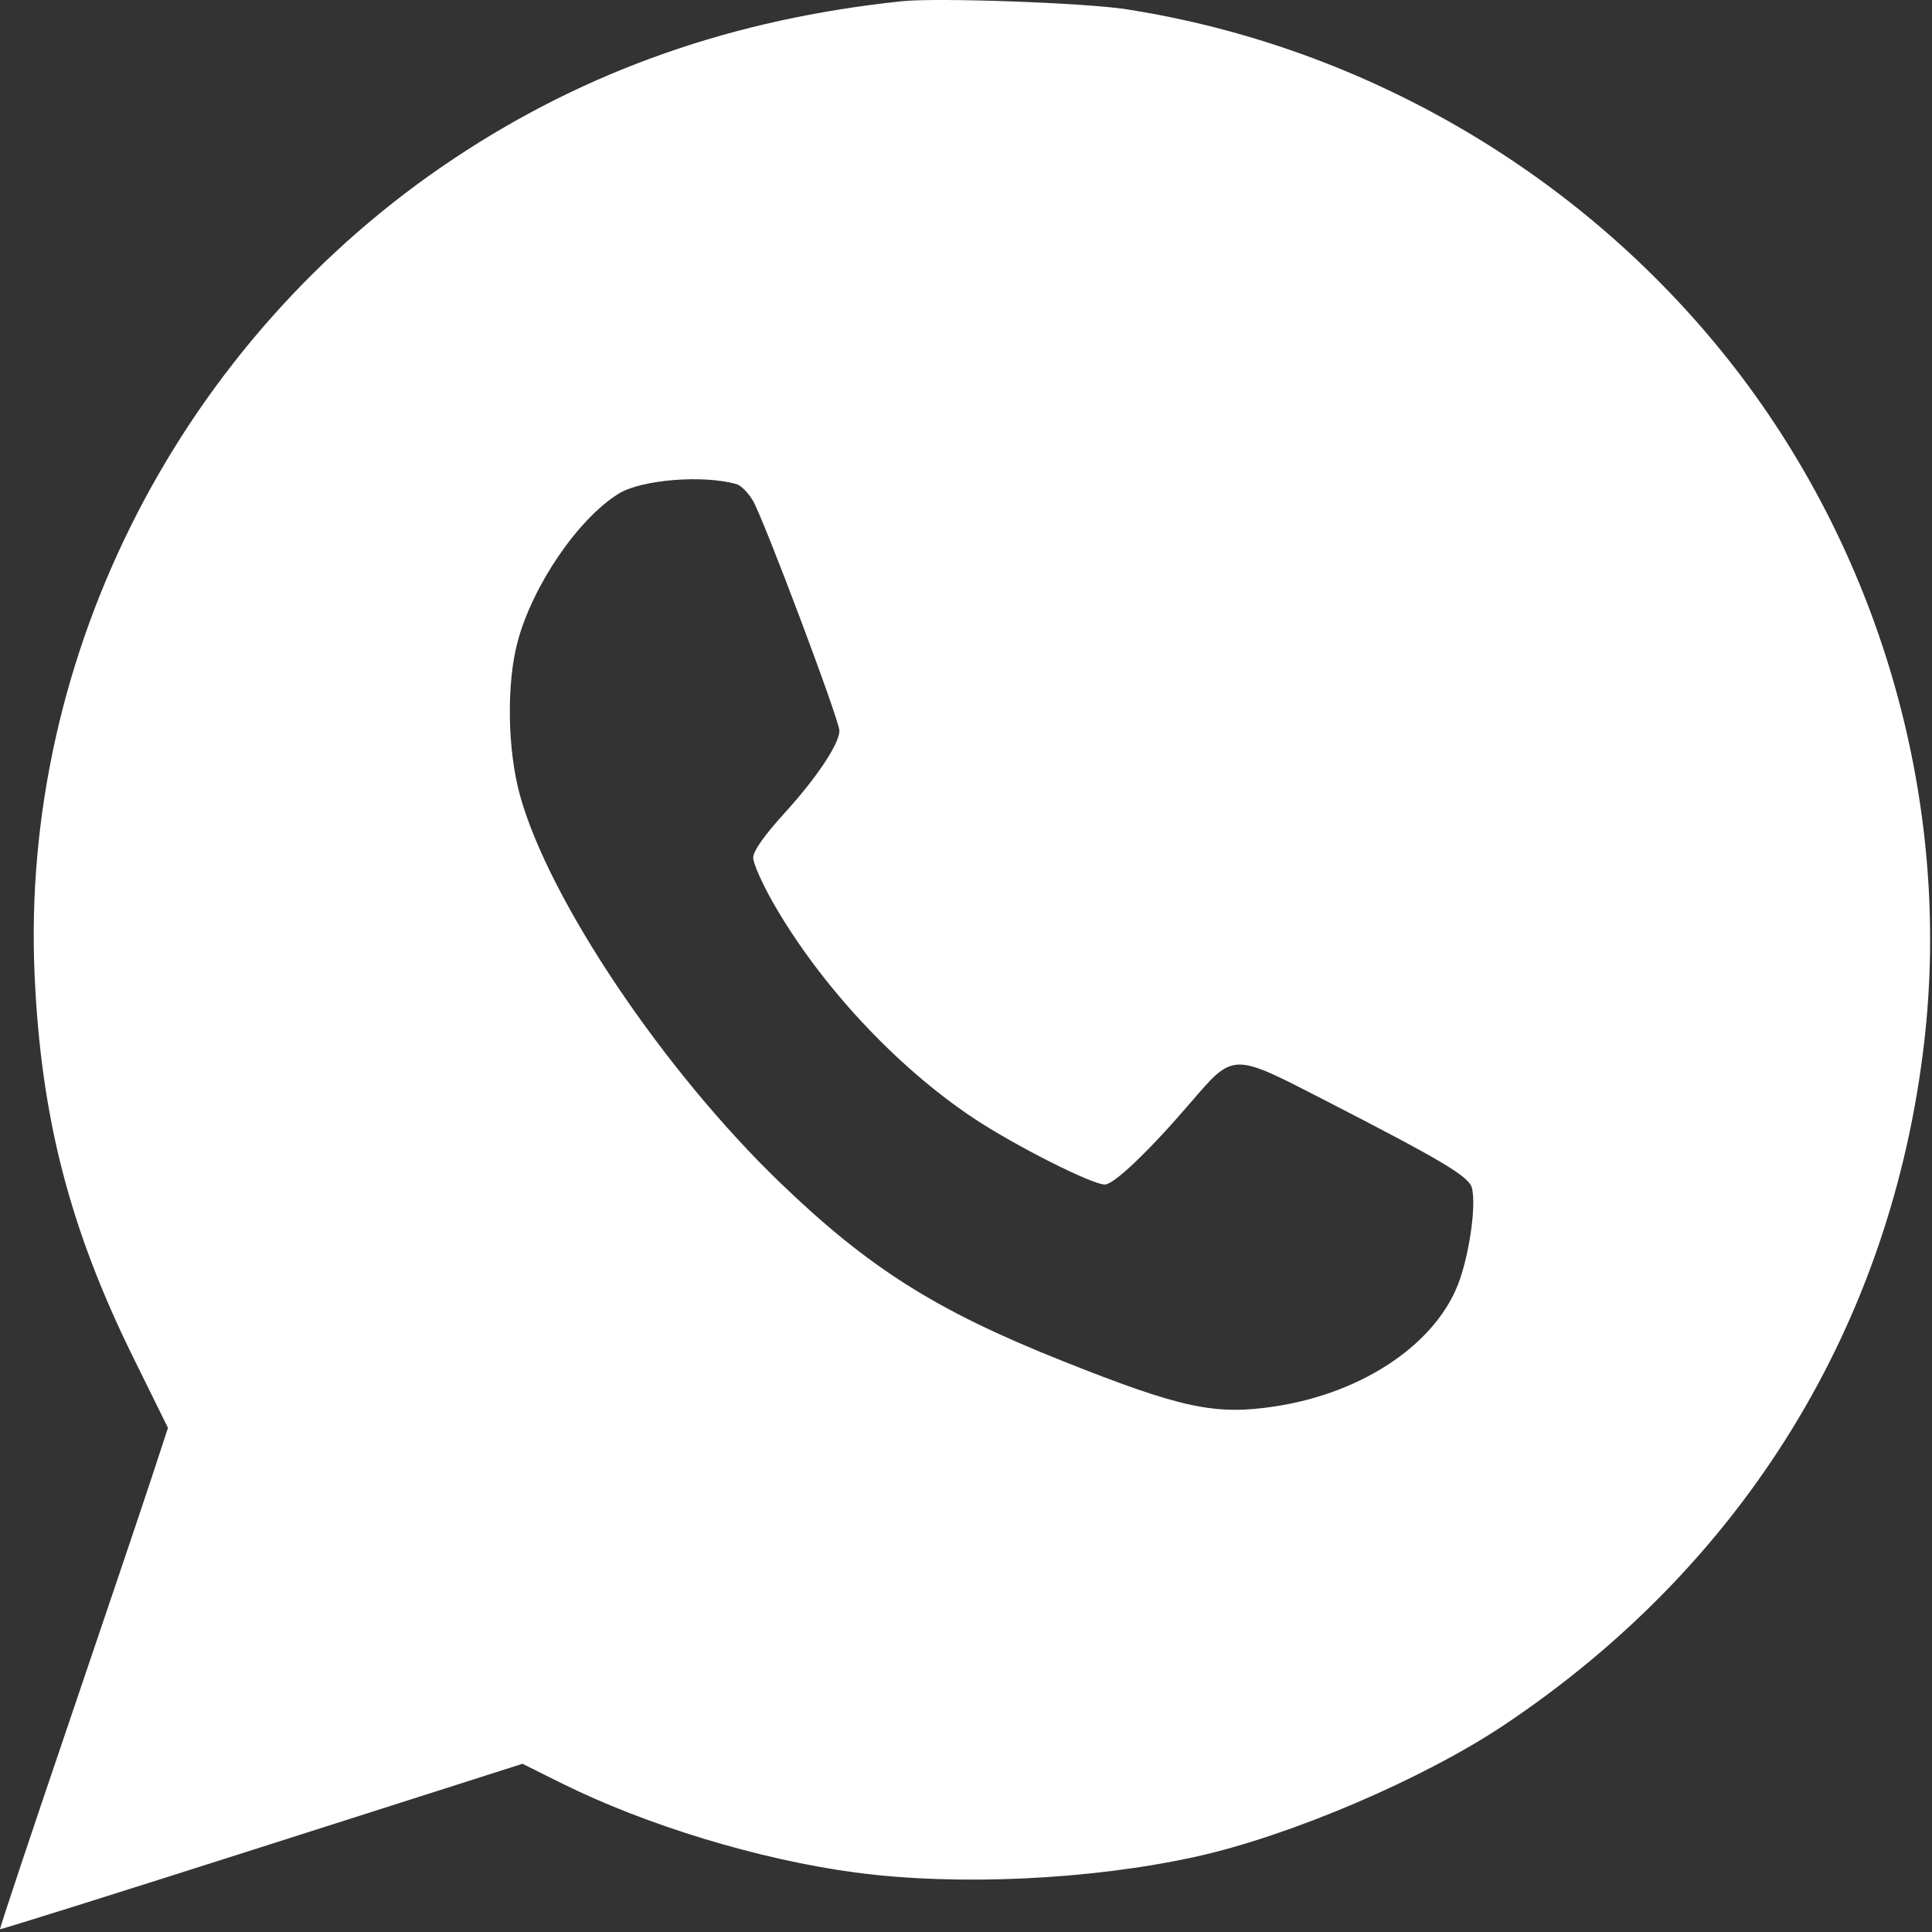 <?xml version="1.0" encoding="UTF-8"?> <svg xmlns="http://www.w3.org/2000/svg" width="448" height="448" viewBox="0 0 448 448" fill="none"><rect x="0" y="0" width="448" height="448" fill="#333333" stroke="none"/> <path fill-rule="evenodd" clip-rule="evenodd" d="M209.154 0.285C170.064 4.386 136.228 16.239 105.553 36.575C42.188 78.585 4.672 151.518 8.029 226.174C9.508 259.094 16.147 284.847 30.832 314.638L38.948 331.103L35.163 342.638C33.081 348.983 24.267 375.089 15.576 400.651C6.885 426.213 -0.124 447.23 0.002 447.355C0.128 447.482 27.438 438.902 60.692 428.289L121.154 408.993L130.154 413.474C149.776 423.244 176.084 431.238 198.378 434.207C221.944 437.344 252.802 435.919 277.154 430.569C299.097 425.749 330.019 412.549 348.827 399.974C404.315 362.874 438.513 307.331 446.17 241.875C452.601 186.899 436.635 129.82 402.438 85.523C368.056 40.989 316.93 10.816 261.154 2.145C251.507 0.646 217.361 -0.576 209.154 0.285ZM170.854 112.285C171.79 112.556 173.441 114.217 174.525 115.976C176.91 119.847 194.657 167.012 194.646 169.449C194.632 172.475 189.375 180.361 181.904 188.564C177.221 193.706 174.654 197.357 174.654 198.874C174.654 200.166 176.697 204.808 179.194 209.19C190.065 228.267 207.759 247.311 225.724 259.27C235.216 265.59 253.179 274.674 256.181 274.674C258.294 274.674 266.251 267.095 275.866 255.924C286.161 243.962 285.524 243.978 307.195 255.121C334.694 269.26 340.651 272.816 341.322 275.487C342.283 279.318 340.922 289.629 338.529 296.646C333.549 311.242 316.337 323.033 295.452 326.152C281.658 328.214 273.78 326.51 246.154 315.499C217.013 303.883 201.356 293.979 180.821 274.174C153.792 248.107 127.353 208.758 120.611 184.564C117.649 173.938 117.411 158.436 120.06 148.674C123.603 135.62 134.07 120.307 143.427 114.492C148.72 111.203 163.115 110.045 170.854 112.285Z" fill="white"></path> </svg> 